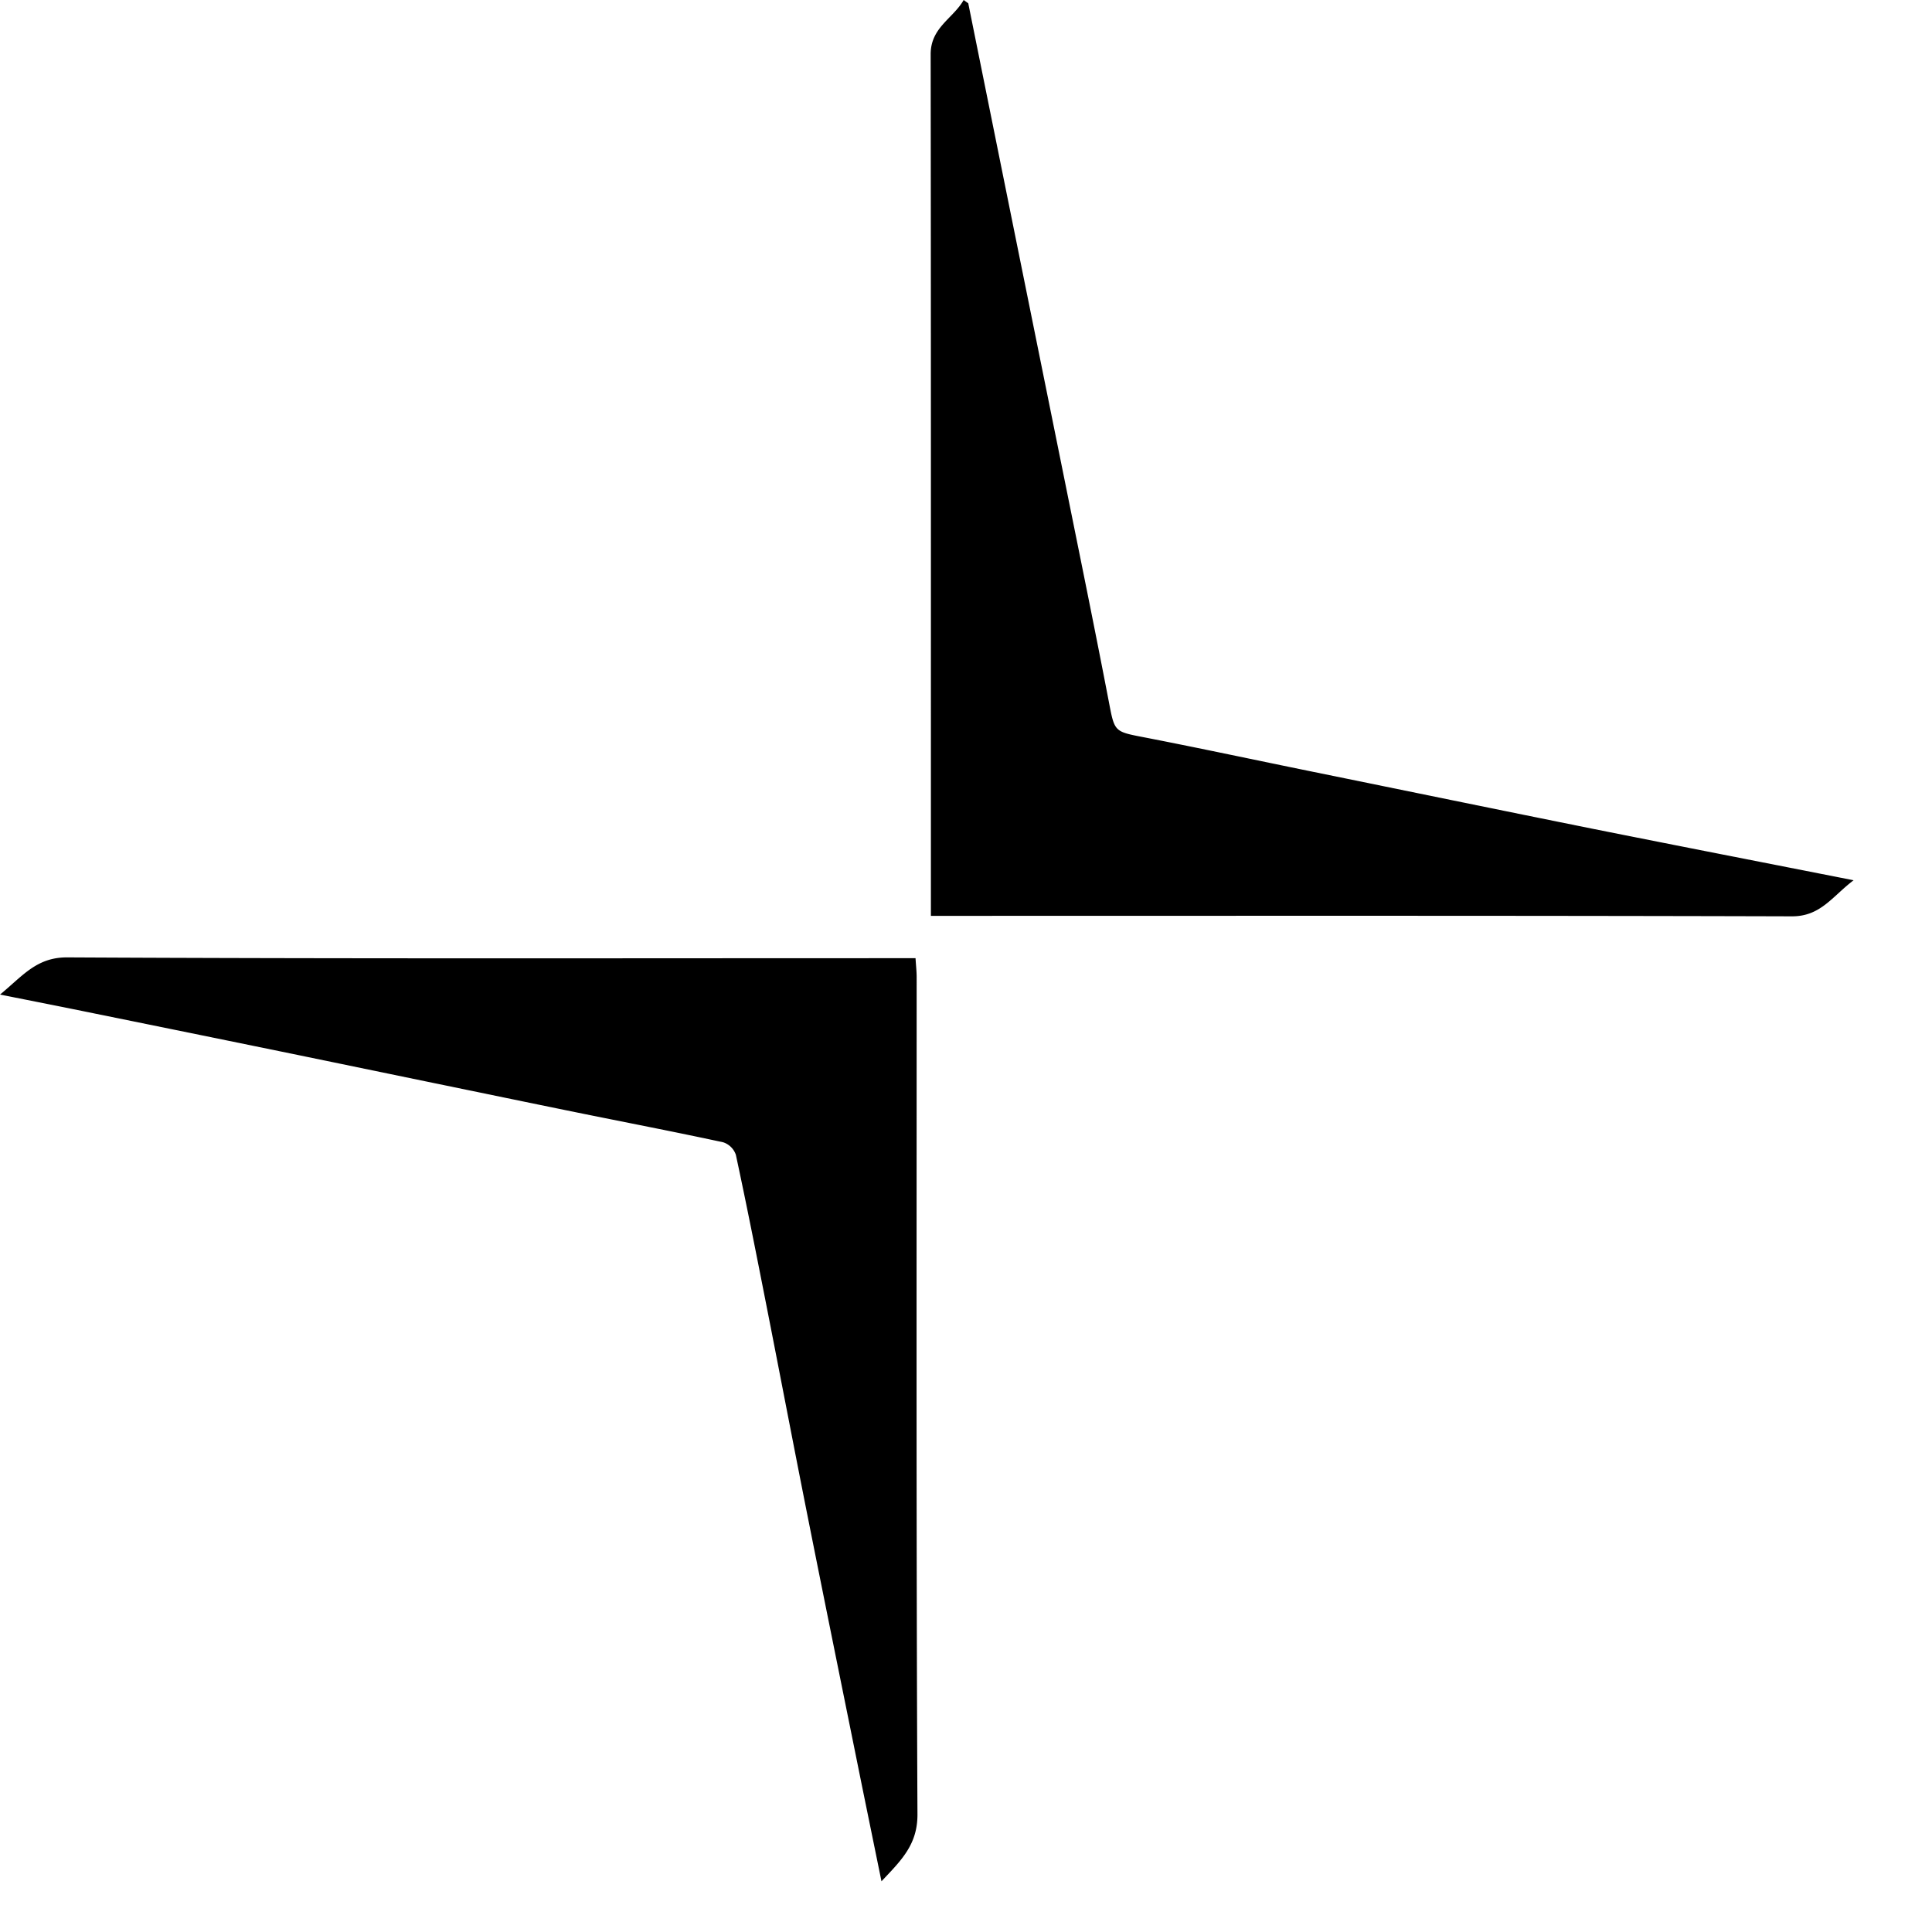 <svg width="24" height="24" xmlns="http://www.w3.org/2000/svg">
  <g fill="#000" fill-rule="evenodd">
    <path d="M12.028.041l.552 2.734.653 3.229c.182.903.367 1.806.541 2.711.073.38.065.372.448.446.694.135 1.384.283 2.076.424 1.167.238 2.333.478 3.5.713 1.054.211 2.108.416 3.228.637-.267.202-.41.45-.768.448-3.462-.01-6.924-.006-10.386-.006h-.308v-.286-.704c0-3.238.001-6.476-.003-9.714 0-.332.28-.444.41-.673l.057.041zM11.373 11.903c.006.097.014.165.014.233 0 3.468-.006 6.936.01 10.404.001.375-.201.57-.447.83l-.24-1.174c-.223-1.104-.448-2.208-.668-3.313-.178-.893-.348-1.787-.524-2.68-.122-.62-.244-1.24-.377-1.858a.248.248 0 00-.157-.155c-.612-.132-1.226-.25-1.84-.375-.584-.119-1.167-.24-1.75-.36L3.8 13.126c-.875-.18-1.75-.358-2.625-.536-.372-.076-.745-.15-1.175-.235.281-.23.452-.464.836-.462 3.403.018 6.806.01 10.21.01h.327z"/>
  </g>
</svg>

